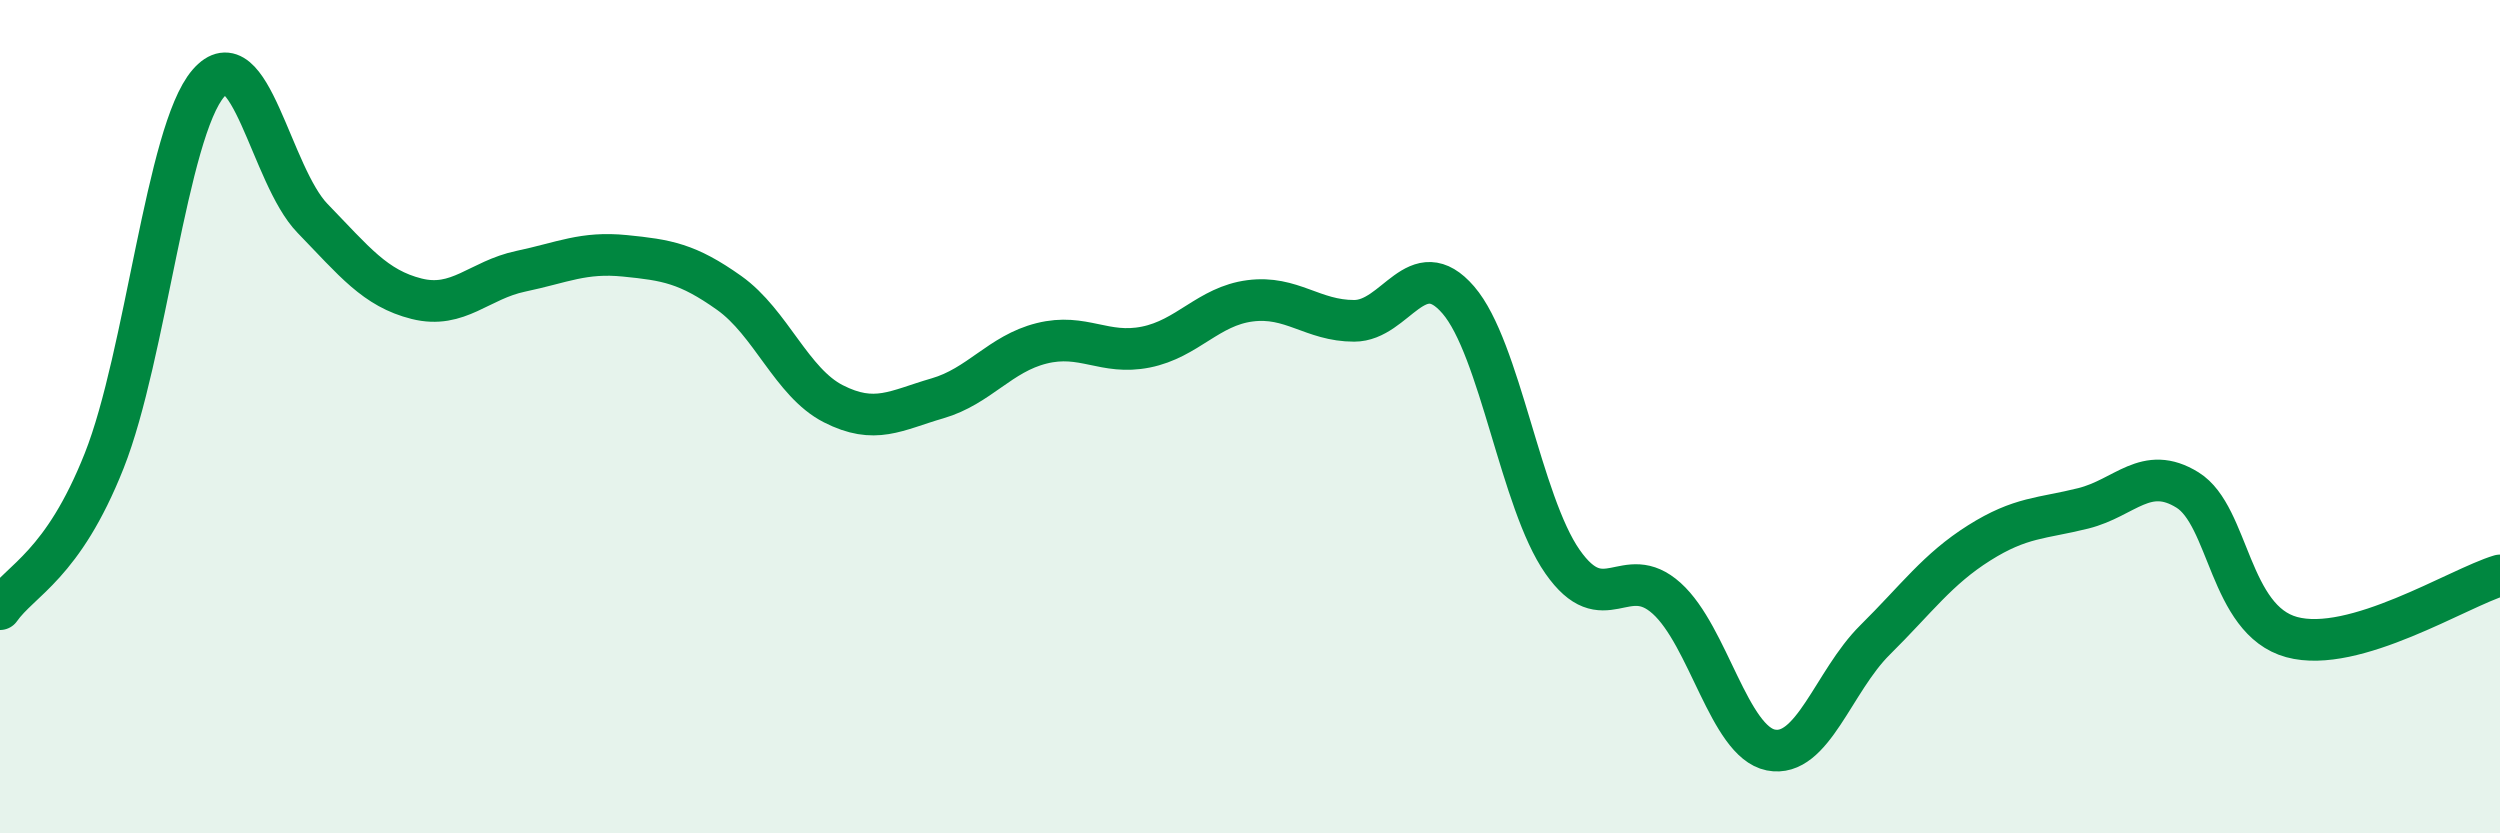 
    <svg width="60" height="20" viewBox="0 0 60 20" xmlns="http://www.w3.org/2000/svg">
      <path
        d="M 0,14.62 C 0.5,13.91 1.5,13.58 2.5,11.06 C 3.5,8.54 4,3.16 5,2 C 6,0.84 6.5,4.21 7.5,5.24 C 8.5,6.27 9,6.92 10,7.17 C 11,7.42 11.5,6.72 12.5,6.51 C 13.5,6.3 14,6.04 15,6.14 C 16,6.24 16.5,6.32 17.5,7.03 C 18.5,7.74 19,9.18 20,9.69 C 21,10.2 21.5,9.85 22.5,9.56 C 23.5,9.27 24,8.49 25,8.24 C 26,7.99 26.5,8.53 27.5,8.33 C 28.5,8.13 29,7.35 30,7.22 C 31,7.09 31.5,7.7 32.5,7.7 C 33.5,7.7 34,6.04 35,7.2 C 36,8.36 36.5,12.05 37.5,13.48 C 38.5,14.91 39,13.46 40,14.36 C 41,15.26 41.5,17.8 42.5,18 C 43.5,18.2 44,16.35 45,15.36 C 46,14.37 46.5,13.66 47.5,13.03 C 48.5,12.4 49,12.45 50,12.2 C 51,11.95 51.5,11.14 52.5,11.76 C 53.5,12.38 53.5,14.88 55,15.29 C 56.5,15.7 59,14.11 60,13.81L60 20L0 20Z"
        fill="#008740"
        opacity="0.1"
        stroke-linecap="round"
        stroke-linejoin="round"
      />
      <path
        d="M 0,14.62 C 0.5,13.91 1.5,13.58 2.5,11.06 C 3.5,8.54 4,3.16 5,2 C 6,0.84 6.5,4.21 7.5,5.24 C 8.5,6.27 9,6.92 10,7.17 C 11,7.42 11.5,6.72 12.5,6.51 C 13.5,6.3 14,6.04 15,6.14 C 16,6.24 16.5,6.32 17.5,7.03 C 18.5,7.74 19,9.18 20,9.69 C 21,10.2 21.5,9.85 22.5,9.56 C 23.5,9.27 24,8.49 25,8.24 C 26,7.99 26.5,8.53 27.5,8.33 C 28.5,8.13 29,7.35 30,7.22 C 31,7.09 31.5,7.7 32.5,7.7 C 33.5,7.7 34,6.04 35,7.2 C 36,8.36 36.5,12.05 37.5,13.48 C 38.5,14.91 39,13.46 40,14.36 C 41,15.26 41.5,17.8 42.5,18 C 43.5,18.2 44,16.35 45,15.36 C 46,14.37 46.5,13.66 47.5,13.03 C 48.5,12.4 49,12.45 50,12.2 C 51,11.95 51.5,11.14 52.5,11.76 C 53.5,12.38 53.5,14.88 55,15.29 C 56.5,15.7 59,14.11 60,13.81"
        stroke="#008740"
        stroke-width="1"
        fill="none"
        stroke-linecap="round"
        stroke-linejoin="round"
      />
    </svg>
  